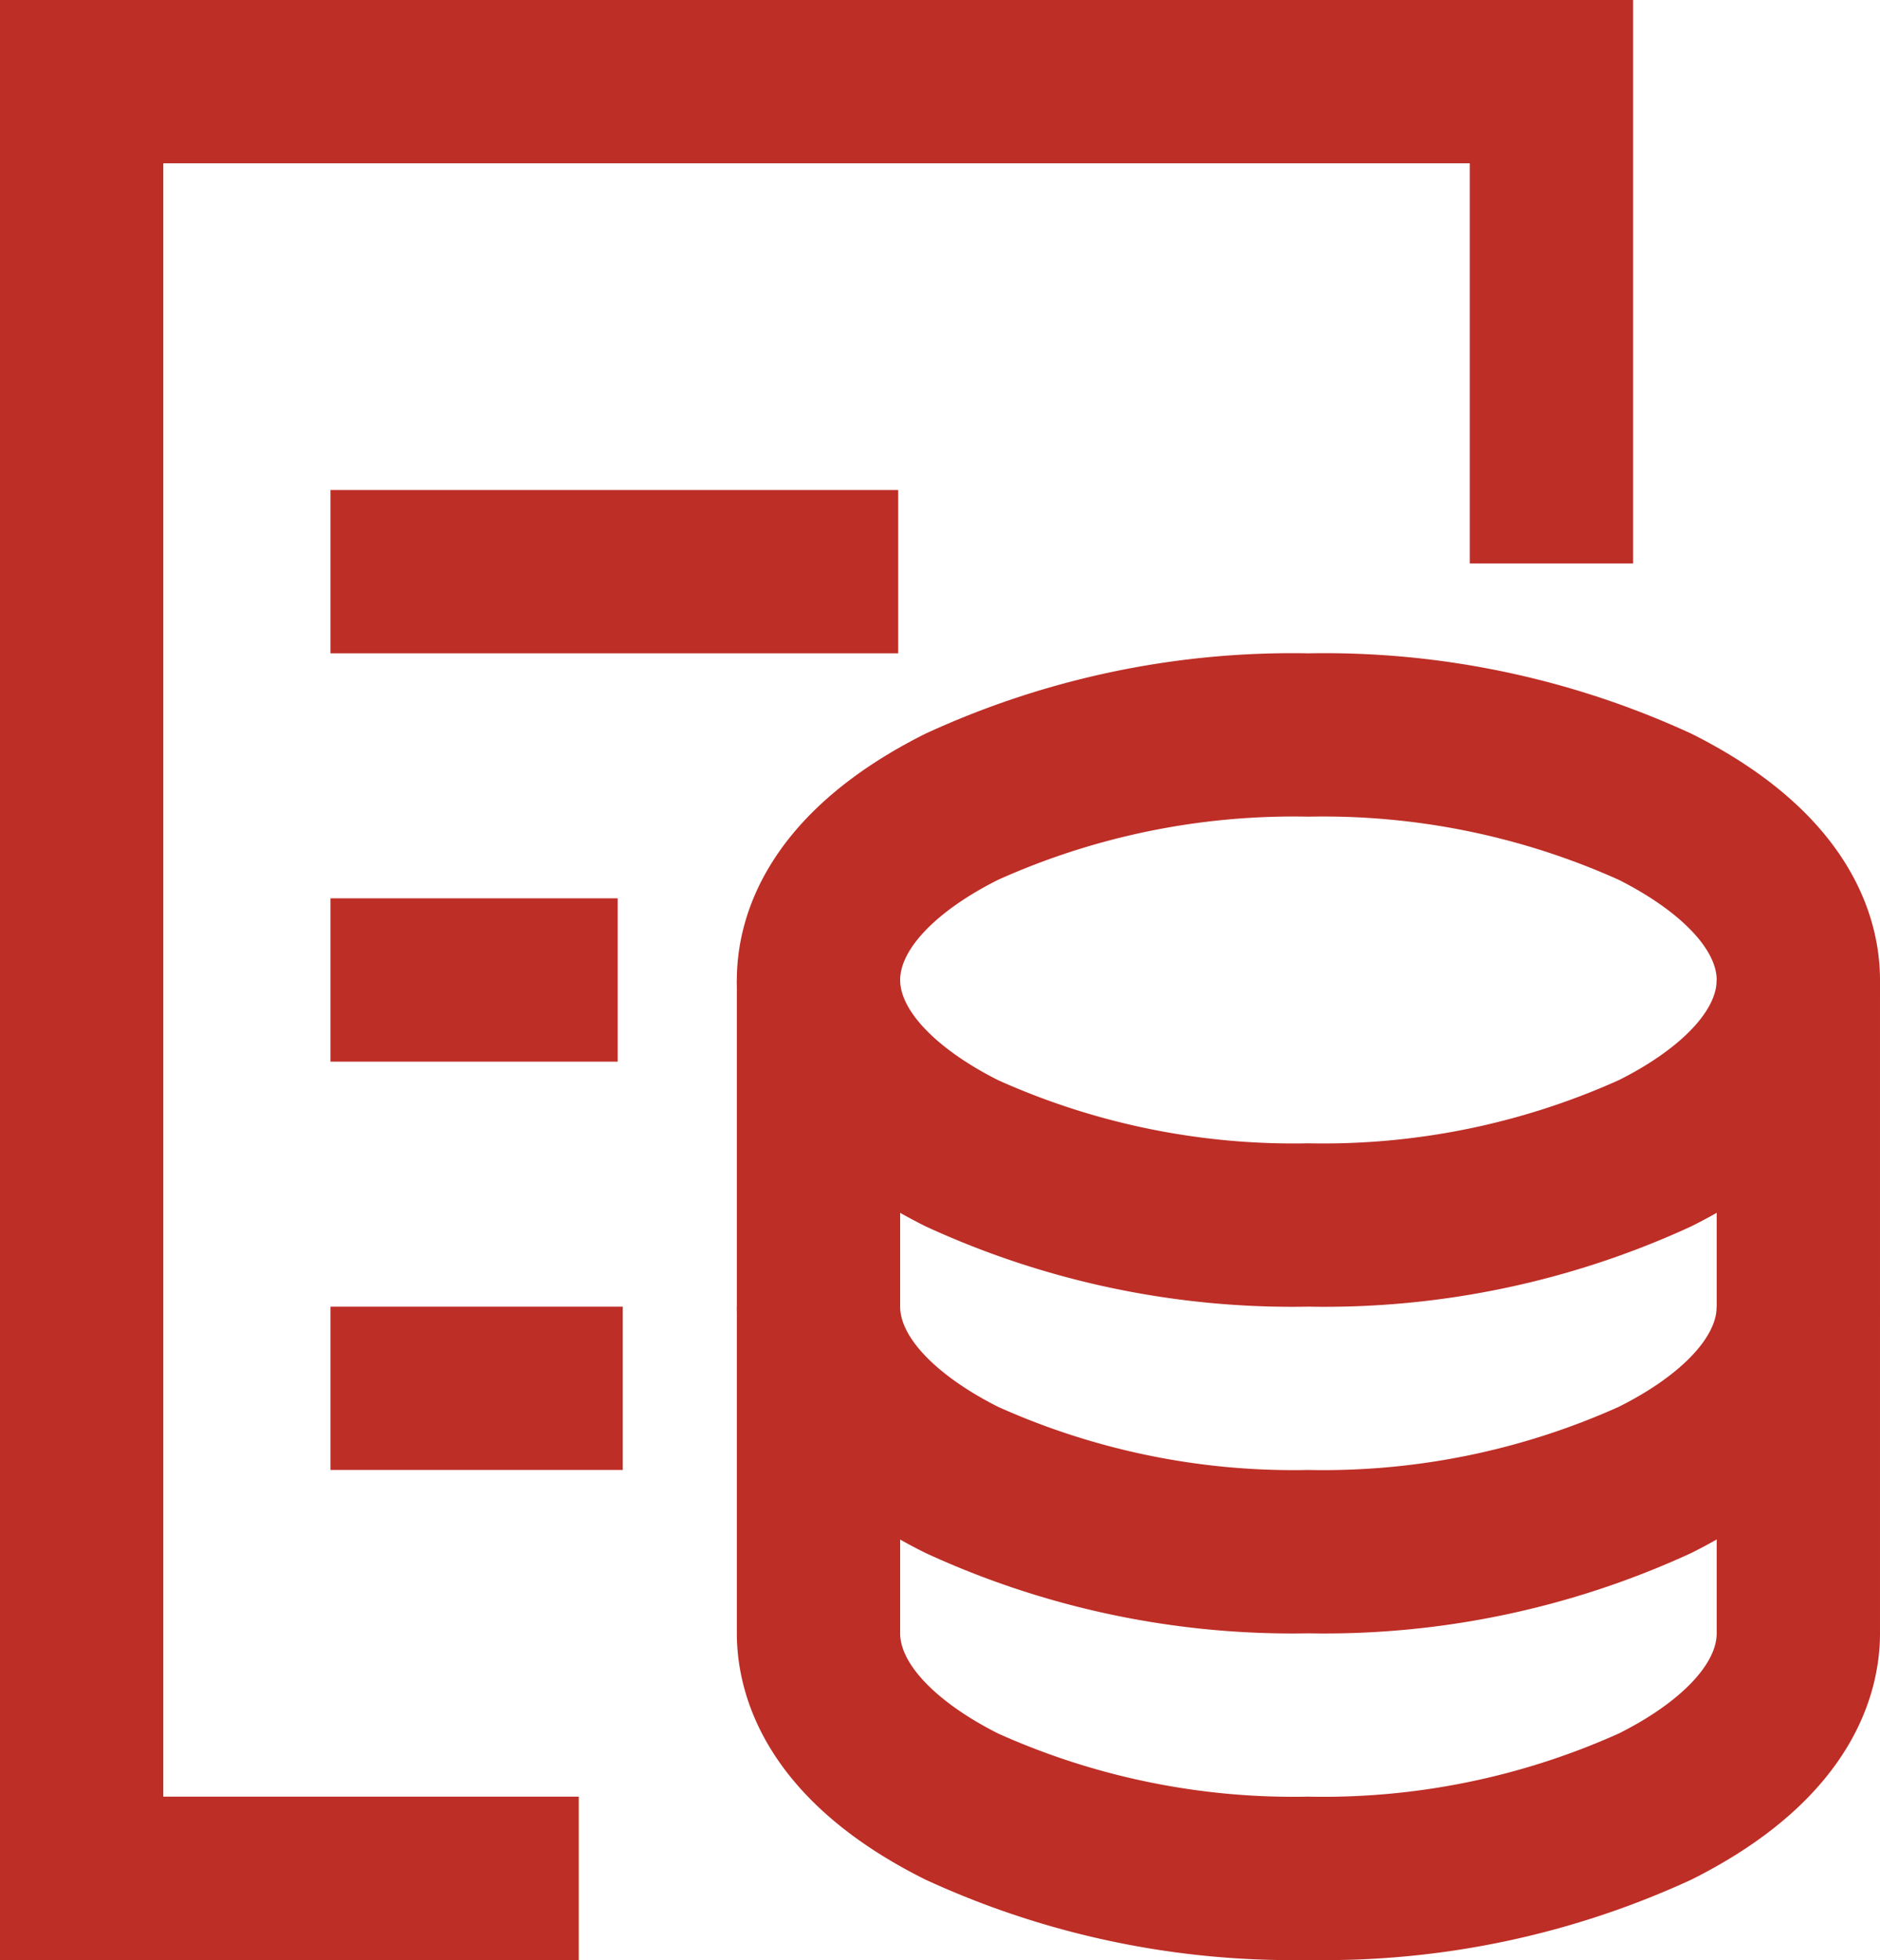 <svg xmlns="http://www.w3.org/2000/svg" width="23.024" height="24" viewBox="0 0 23.024 24">
  <g id="fee-o" transform="translate(-0.488 -0.006)">
    <path id="Path_200510" data-name="Path 200510" d="M7.576,24.006H.488v-24h20v6.9h-2v-4.9h-16v20H7.576Z" fill="#bd2e26"/>
    <path id="Path_200511" data-name="Path 200511" d="M11.488,8.006H4.535v-2h6.953Z" fill="#bd2e26"/>
    <path id="Path_200512" data-name="Path 200512" d="M8.053,13.006H4.535v-2H8.053Z" fill="#bd2e26"/>
    <path id="Path_200513" data-name="Path 200513" d="M8.115,18.006H4.535v-2h3.58Z" fill="#bd2e26"/>
    <path id="Path_200514" data-name="Path 200514" d="M16.512,20.006a10.724,10.724,0,0,1-4.69-.984c-2.01-1-2.31-2.321-2.31-3.016v-4h2v4c0,.385.462.855,1.2,1.227a8.835,8.835,0,0,0,3.8.773,8.835,8.835,0,0,0,3.8-.773c.743-.371,1.2-.842,1.2-1.227v-4h2v4c0,.695-.3,2.011-2.31,3.016A10.724,10.724,0,0,1,16.512,20.006Z" fill="#bd2e26"/>
    <path id="Path_200515" data-name="Path 200515" d="M16.512,24.006a10.724,10.724,0,0,1-4.69-.984c-2.01-1-2.31-2.321-2.31-3.016v-4h2v4c0,.385.462.855,1.2,1.227a8.835,8.835,0,0,0,3.8.773,8.835,8.835,0,0,0,3.8-.773c.743-.371,1.2-.842,1.2-1.227v-4h2v4c0,.695-.3,2.011-2.31,3.016A10.724,10.724,0,0,1,16.512,24.006Z" fill="#bd2e26"/>
    <path id="Path_200516" data-name="Path 200516" d="M16.512,16.006a10.723,10.723,0,0,1-4.69-.984c-2.01-1.005-2.31-2.321-2.31-3.016s.3-2.011,2.31-3.016a10.723,10.723,0,0,1,4.69-.984,10.723,10.723,0,0,1,4.69.984c2.01,1.005,2.31,2.321,2.31,3.016s-.3,2.011-2.31,3.016A10.723,10.723,0,0,1,16.512,16.006Zm0-6a8.834,8.834,0,0,0-3.8.773c-.743.372-1.2.842-1.2,1.227s.462.855,1.2,1.227a8.834,8.834,0,0,0,3.8.773,8.834,8.834,0,0,0,3.8-.773c.743-.372,1.2-.842,1.2-1.227s-.462-.855-1.2-1.227A8.834,8.834,0,0,0,16.512,10.006Z" fill="#bd2e26"/>
  </g>
</svg>
